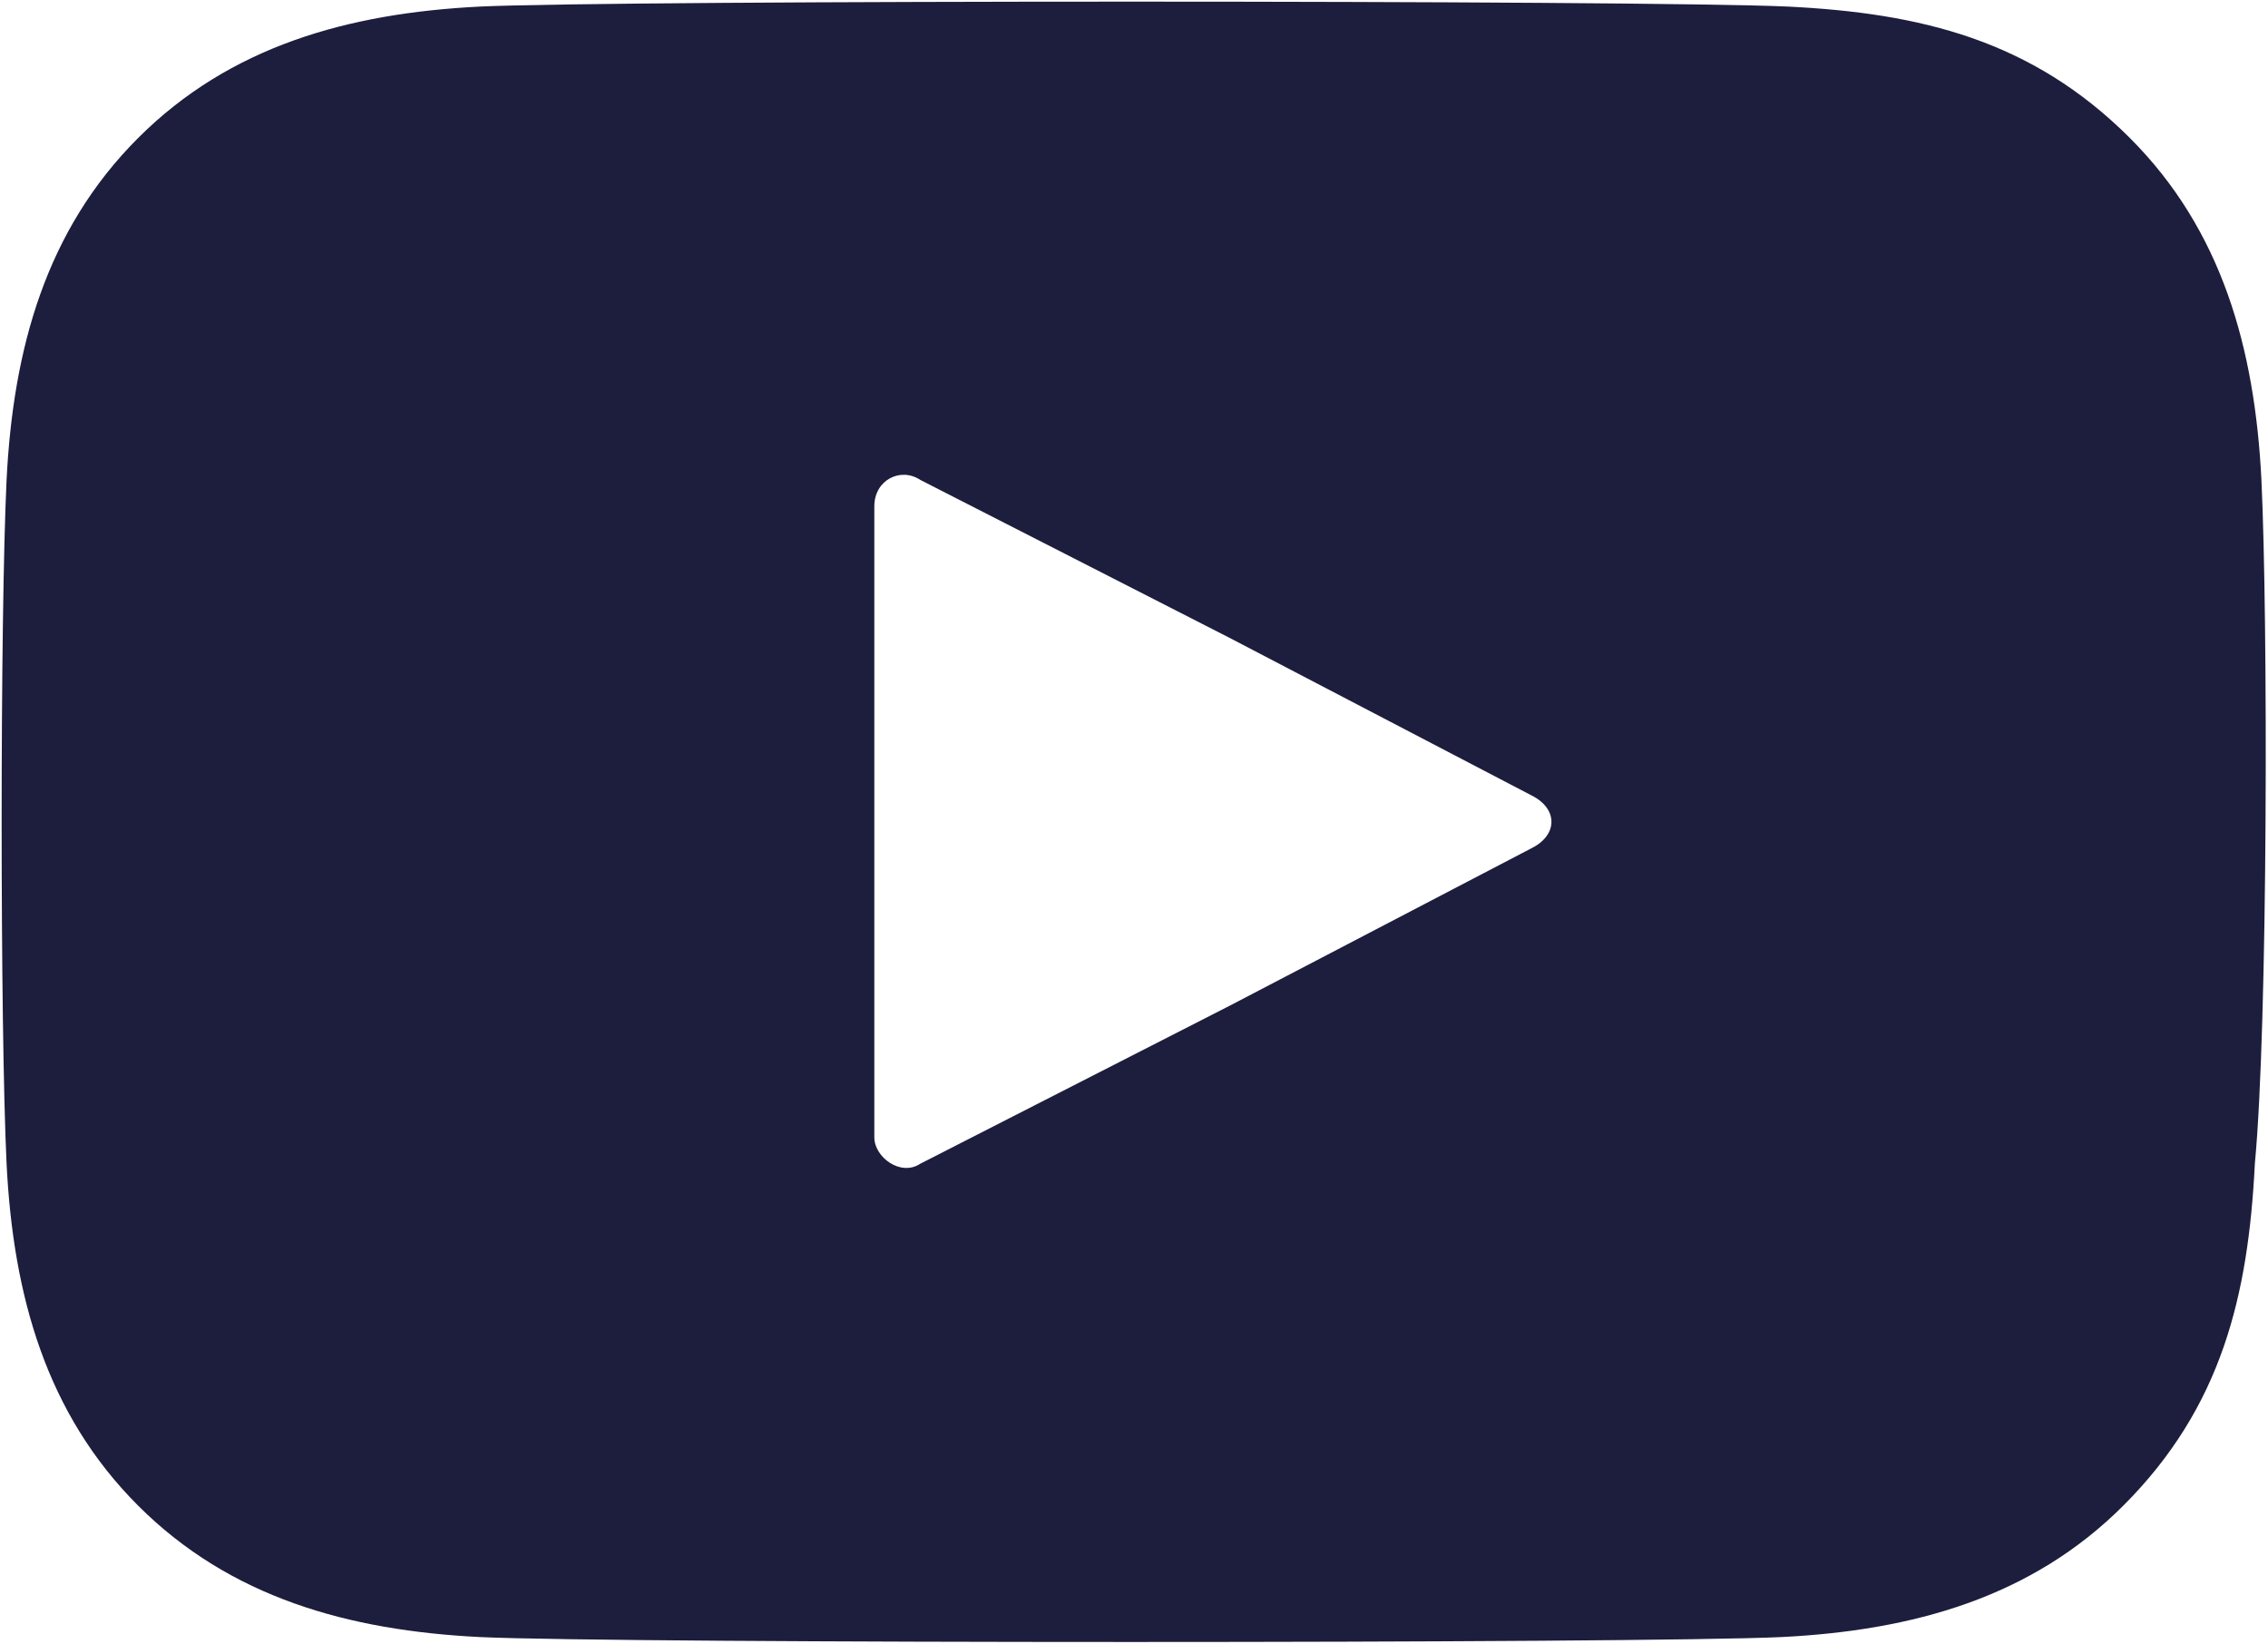 <?xml version="1.0" encoding="utf-8"?>
<!-- Generator: Adobe Illustrator 25.0.0, SVG Export Plug-In . SVG Version: 6.00 Build 0)  -->
<svg version="1.1" id="Calque_1" xmlns="http://www.w3.org/2000/svg" xmlns:xlink="http://www.w3.org/1999/xlink" x="0px" y="0px"
	 viewBox="0 0 34.5 25" style="enable-background:new 0 0 34.5 25;" xml:space="preserve">
<style type="text/css">
	.st0{fill:#1D1D3D;}
</style>
<path class="st0" d="M34.4,7.3c-0.1-2-0.6-3.8-2-5.2c-1.5-1.5-3.2-1.9-5.2-2C25,0,9.4,0,7.3,0.1c-2,0.1-3.8,0.6-5.2,2
	s-1.9,3.2-2,5.2C0,9.4,0,15.6,0.1,17.7c0.1,2,0.6,3.8,2,5.2s3.2,1.9,5.2,2C9.4,25,25,25,27.1,24.9c2-0.1,3.8-0.6,5.2-2
	c1.5-1.5,1.9-3.2,2-5.2C34.5,15.6,34.5,9.4,34.4,7.3z M23.3,12.9l-4.6,2.4L14,17.7c-0.3,0.2-0.7-0.1-0.7-0.4V7.7
	c0-0.4,0.4-0.6,0.7-0.4l4.7,2.4l4.6,2.4C23.7,12.3,23.7,12.7,23.3,12.9z"/>
</svg>
